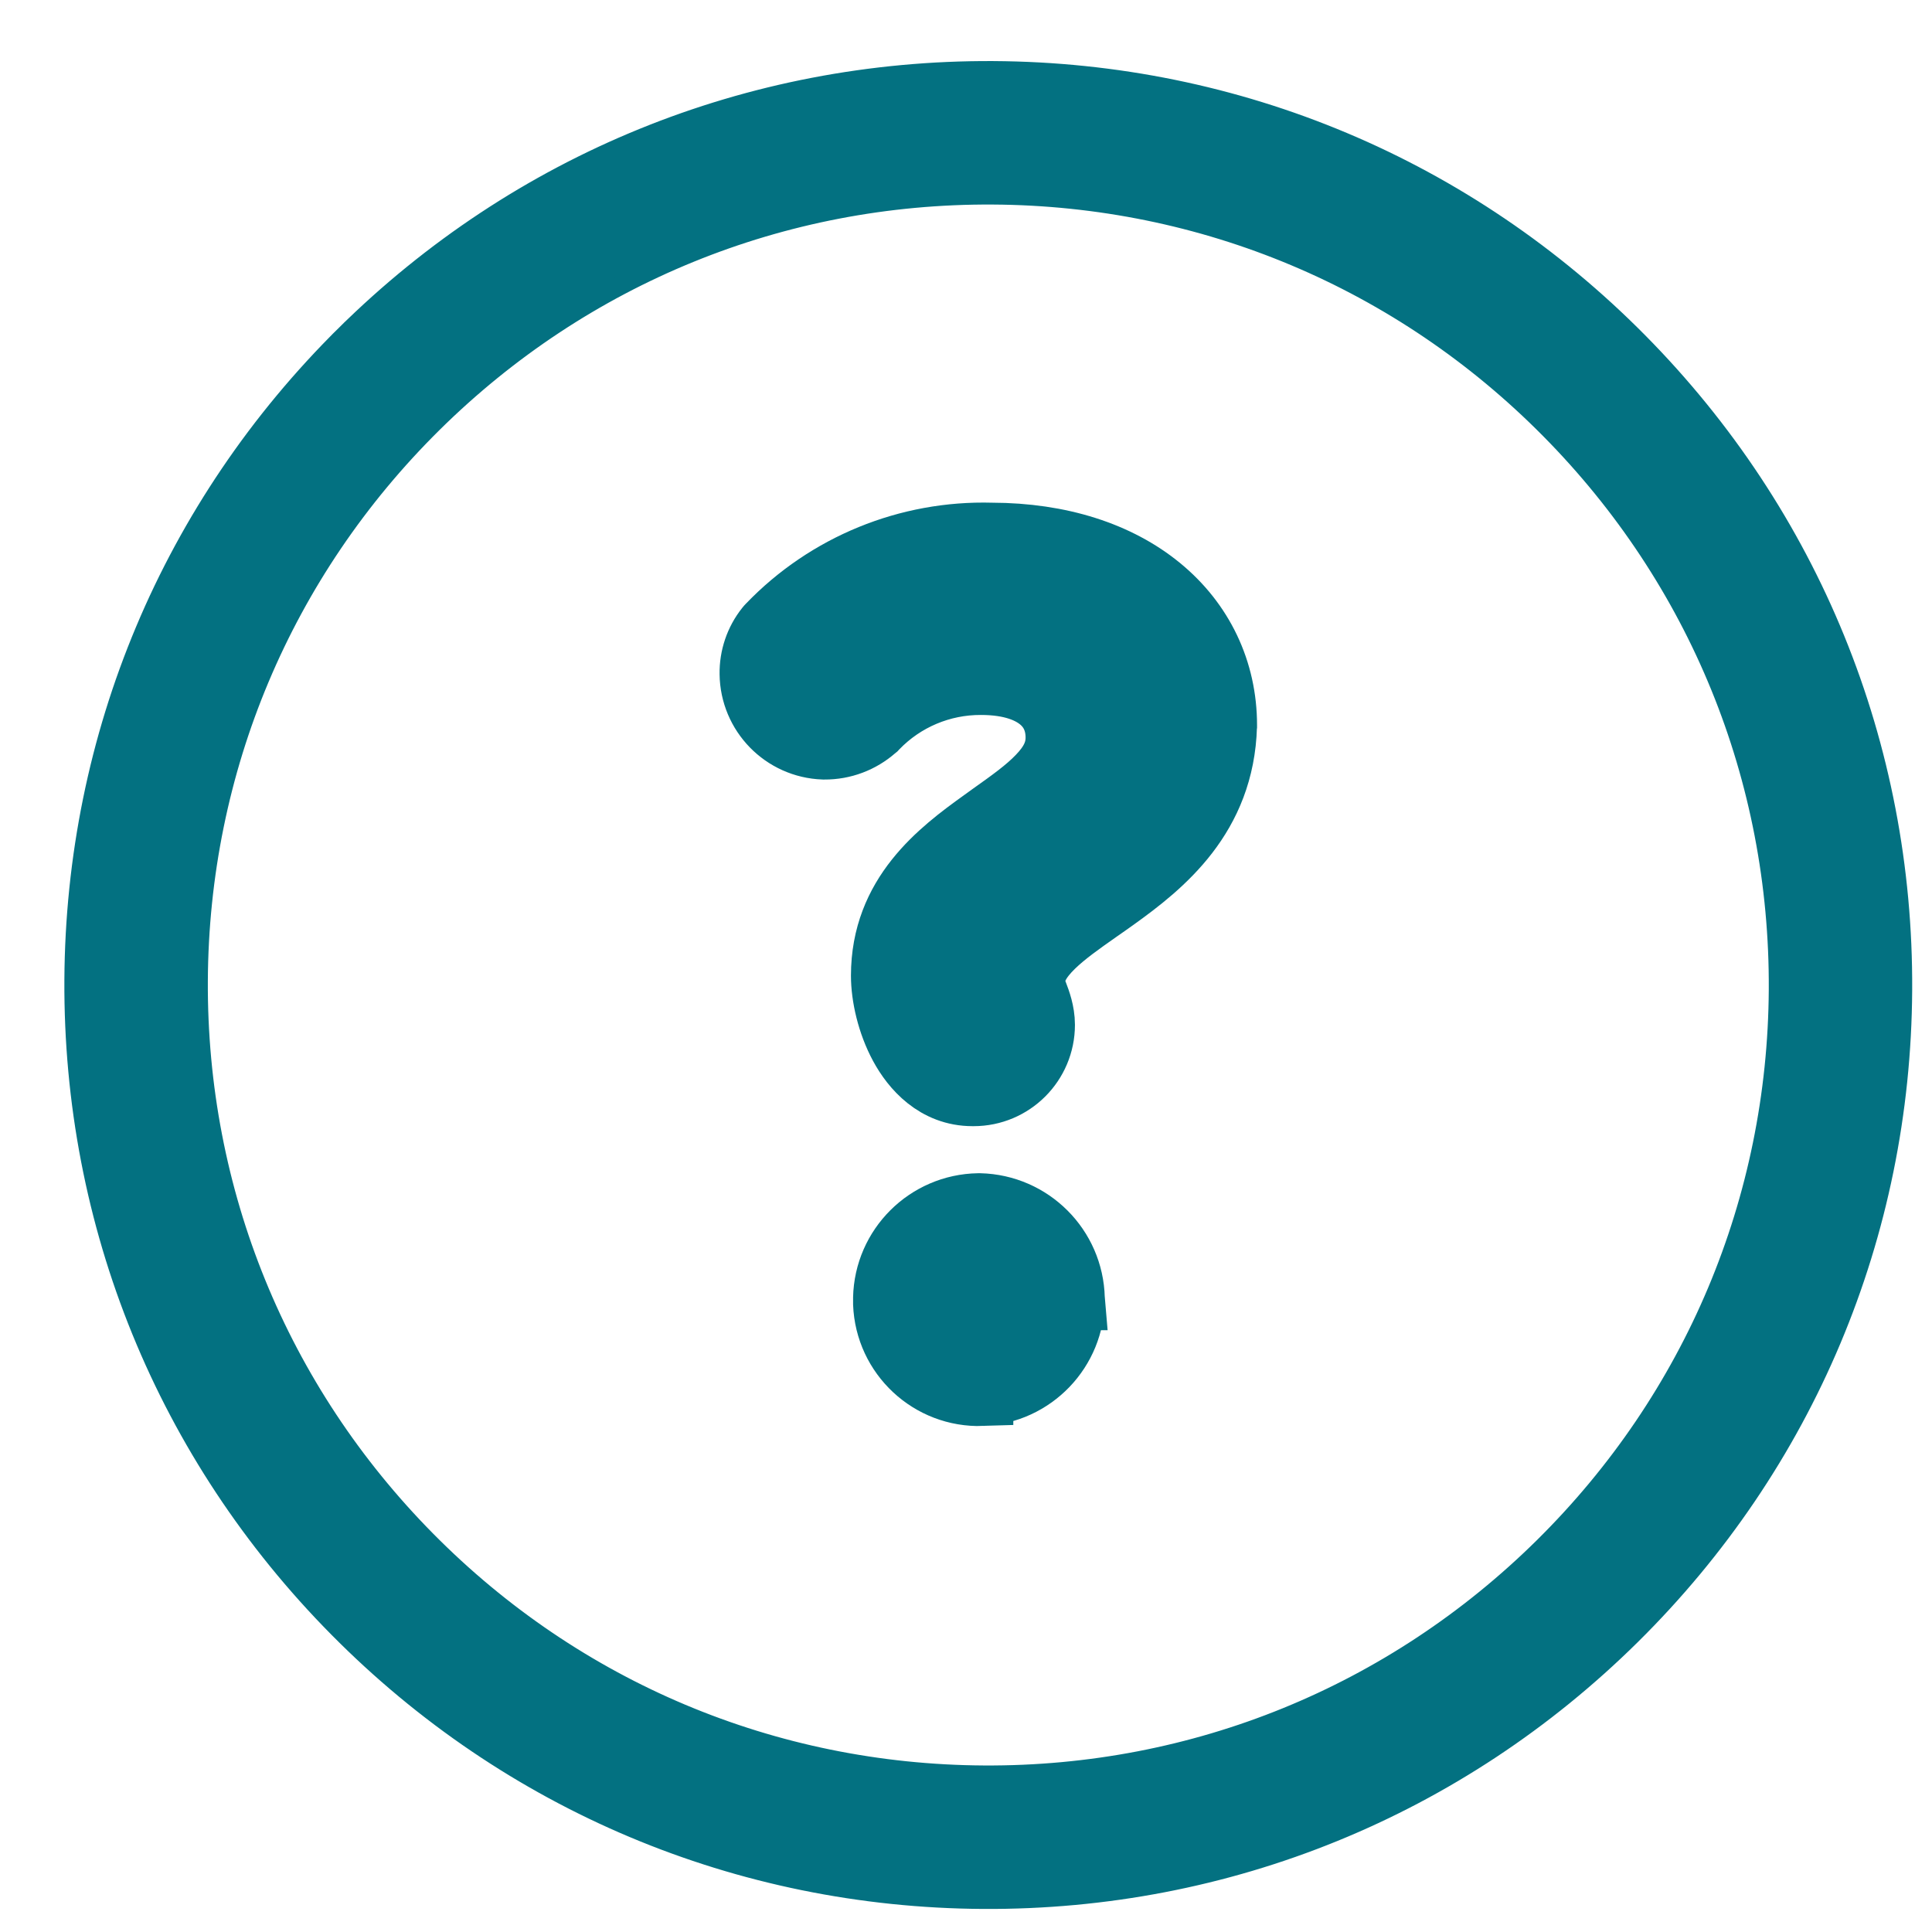 <svg xmlns="http://www.w3.org/2000/svg" width="31" height="31" viewBox="0 0 31 31" fill="none"><path d="M15.72 19.325L15.71 19.325L15.699 19.325C14.873 19.339 14.206 20.003 14.188 20.828C14.187 20.858 14.187 20.888 14.188 20.918C14.22 21.754 14.921 22.409 15.759 22.381L15.759 22.38C16.577 22.344 17.227 21.67 17.227 20.844H17.228L17.227 20.832C17.207 20.008 16.544 19.345 15.72 19.325Z" fill="#037181" stroke="#037181"></path><path d="M12.3 10.066C12.131 10.278 12.042 10.543 12.046 10.813C12.054 11.459 12.567 11.985 13.213 12.008L13.221 12.008L13.229 12.008C13.529 12.01 13.817 11.901 14.041 11.704L14.057 11.691L14.071 11.676C14.508 11.223 15.111 10.969 15.74 10.972V10.972H15.742C16.233 10.972 16.533 11.104 16.703 11.253C16.87 11.398 16.956 11.597 16.956 11.834C16.956 12.058 16.864 12.248 16.658 12.461C16.465 12.662 16.212 12.842 15.904 13.061C15.859 13.094 15.812 13.127 15.764 13.162C15.074 13.657 14.154 14.353 14.154 15.656C14.154 15.986 14.251 16.421 14.449 16.787C14.641 17.143 15.011 17.57 15.605 17.57H15.605H15.605H15.605H15.605H15.605H15.605H15.605H15.605H15.605H15.605H15.605H15.605H15.605H15.605H15.605H15.605H15.606H15.606H15.606H15.606H15.606H15.606H15.606H15.606H15.606H15.606H15.606H15.606H15.606H15.606H15.606H15.606H15.606H15.606H15.606H15.606H15.606H15.606H15.606H15.606H15.606H15.606H15.606H15.606H15.606H15.606H15.607H15.607H15.607H15.607H15.607H15.607H15.607H15.607H15.607H15.607H15.607H15.607H15.607H15.607H15.607H15.607H15.607H15.607H15.607H15.607H15.607H15.607H15.607H15.607H15.607H15.607H15.607H15.607H15.607H15.607H15.607H15.607H15.607H15.607H15.607H15.608H15.608H15.608H15.608H15.608H15.608H15.608H15.608H15.608H15.608H15.608H15.608H15.608H15.608H15.608H15.608H15.608H15.608H15.608H15.608H15.608H15.608H15.608H15.608H15.608H15.608H15.608H15.608H15.608H15.608H15.608H15.609H15.609H15.609H15.609H15.609H15.609H15.609H15.609H15.609H15.609H15.609H15.609H15.609H15.609H15.609H15.609H15.609H15.609H15.609H15.609H15.609H15.609H15.609H15.609H15.609H15.609H15.609H15.609H15.61H15.61H15.61H15.61H15.61H15.61H15.61H15.61H15.61H15.61H15.61H15.61H15.61H15.61H15.61H15.61H15.61H15.61H15.61H15.61H15.61H15.61H15.61H15.61H15.61H15.61H15.61H15.61H15.61H15.61H15.61H15.611H15.611H15.611H15.611H15.611H15.611H15.611H15.611H15.611H15.611H15.611H15.611H15.611H15.611H15.611H15.611H15.611H15.611H15.611H15.611H15.611H15.611H15.611H15.611H15.611H15.611H15.611H15.611H15.611H15.611H15.611H15.611H15.611H15.612H15.612H15.612H15.612H15.612H15.612H15.612H15.612H15.612H15.612H15.612H15.612H15.612H15.612H15.612H15.612H15.612H15.612H15.612H15.612H15.612H15.612H15.612H15.612H15.612H15.612H15.612H15.613H15.613H15.613H15.613H15.613H15.613H15.613H15.613H15.613H15.613H15.613H15.613H15.613H15.613H15.613H15.613H15.613H15.613H15.613H15.613H15.613H15.613H15.613H15.613H15.613H15.613H15.613H15.613H15.613H15.614H15.614H15.614H15.614H15.614H15.614H15.614H15.614H15.614H15.614H15.614H15.614H15.614H15.614H15.614H15.614H15.614H15.614H15.614H15.614H15.614H15.614H15.614H15.614H15.614H15.614H15.614H15.614H15.614H15.614H15.614H15.614H15.614H15.615H15.615H15.615H15.615H15.615H15.615H15.615H15.615H15.615H15.615H15.615H15.615H15.615H15.615H15.615H15.615H15.615H15.615H15.615H15.615H15.615H15.615H15.615H15.615H15.615H15.615H15.616H15.616H15.616H15.616H15.616H15.616H15.616H15.616H15.616H15.616H15.616H15.616H15.616H15.616H15.616H15.616H15.616H15.616H15.616H15.616H15.616H15.616H15.616H15.616H15.616H15.616H15.616H15.616H15.616H15.617H15.617H15.617H15.617H15.617H15.617H15.617H15.617H15.617H15.617H15.617H15.617H15.617H15.617H15.617H15.617H15.617H15.617H15.617H15.617H15.617H15.617H15.617H15.617H15.617H15.617H15.617H15.617H15.617H15.617H15.617H15.618H15.618H15.618H15.618H15.618H15.618H15.618H15.618H15.618H15.618H15.618H15.618H15.618H15.618H15.618H15.618H15.618H15.618H15.618H15.618H15.618H15.618H15.618H15.618H15.618H15.618H15.618H15.618H15.618H15.619H15.619H15.619H15.619H15.619H15.619H15.619H15.619H15.619H15.619H15.619H15.619H15.619H15.619H15.619H15.619H15.619H15.619H15.619H15.619H15.619H15.619H15.619H15.619H15.619H15.619H15.62H15.62H15.62H15.62H15.62H15.62H15.62H15.62H15.62H15.62H15.62H15.62H15.62H15.62H15.62H15.62H15.62H15.62H15.62H15.62H15.62H15.62H15.62H15.62H15.62H15.62H15.62H15.62H15.62H15.62H15.62H15.621H15.621H15.621H15.621H15.621H15.621H15.621H15.621H15.621H15.621H15.621H15.621H15.621H15.621H15.621H15.621H15.621H15.621H15.621H15.621H15.621H15.621H15.621H15.621H15.621H15.621H15.621H15.621H15.622H15.622H15.622H15.622H15.622H15.622H15.622H15.622H15.622H15.622H15.622H15.622H15.622H15.622H15.622H15.622H15.622H15.622H15.622C16.244 17.57 16.748 17.066 16.748 16.444C16.748 16.234 16.677 16.051 16.64 15.953C16.638 15.947 16.636 15.942 16.634 15.937C16.612 15.88 16.6 15.847 16.592 15.818C16.585 15.792 16.585 15.784 16.585 15.784C16.585 15.587 16.673 15.406 16.905 15.181C17.099 14.994 17.34 14.824 17.632 14.619C17.715 14.561 17.802 14.501 17.892 14.436C18.665 13.883 19.628 13.105 19.669 11.651L19.67 11.644L19.67 11.637C19.67 10.757 19.293 9.973 18.616 9.419C17.947 8.871 17.013 8.568 15.912 8.566C14.566 8.528 13.265 9.06 12.331 10.031L12.315 10.048L12.3 10.066Z" fill="#037181" stroke="#037181"></path><path d="M6.946 6.794L6.946 6.794C9.353 4.414 12.542 3.113 15.928 3.132C19.313 3.151 22.488 4.486 24.868 6.893C27.249 9.3 28.549 12.49 28.531 15.875C28.512 19.26 27.176 22.435 24.769 24.816C22.362 27.196 19.173 28.497 15.788 28.478C12.402 28.459 9.228 27.124 6.847 24.717C4.466 22.31 3.166 19.12 3.185 15.735C3.203 12.35 4.539 9.175 6.946 6.794ZM5.538 5.371L5.644 5.478L5.538 5.371C2.751 8.127 1.204 11.805 1.183 15.724C1.161 19.643 2.667 23.338 5.424 26.124C8.18 28.911 11.857 30.458 15.777 30.48C19.696 30.502 23.39 28.995 26.177 26.239C28.964 23.483 30.511 19.806 30.532 15.886C30.554 11.967 29.048 8.272 26.292 5.486C23.535 2.699 19.858 1.152 15.939 1.13C12.019 1.109 8.325 2.615 5.538 5.371Z" fill="#037181" stroke="#037181" stroke-width="0.3"></path></svg>